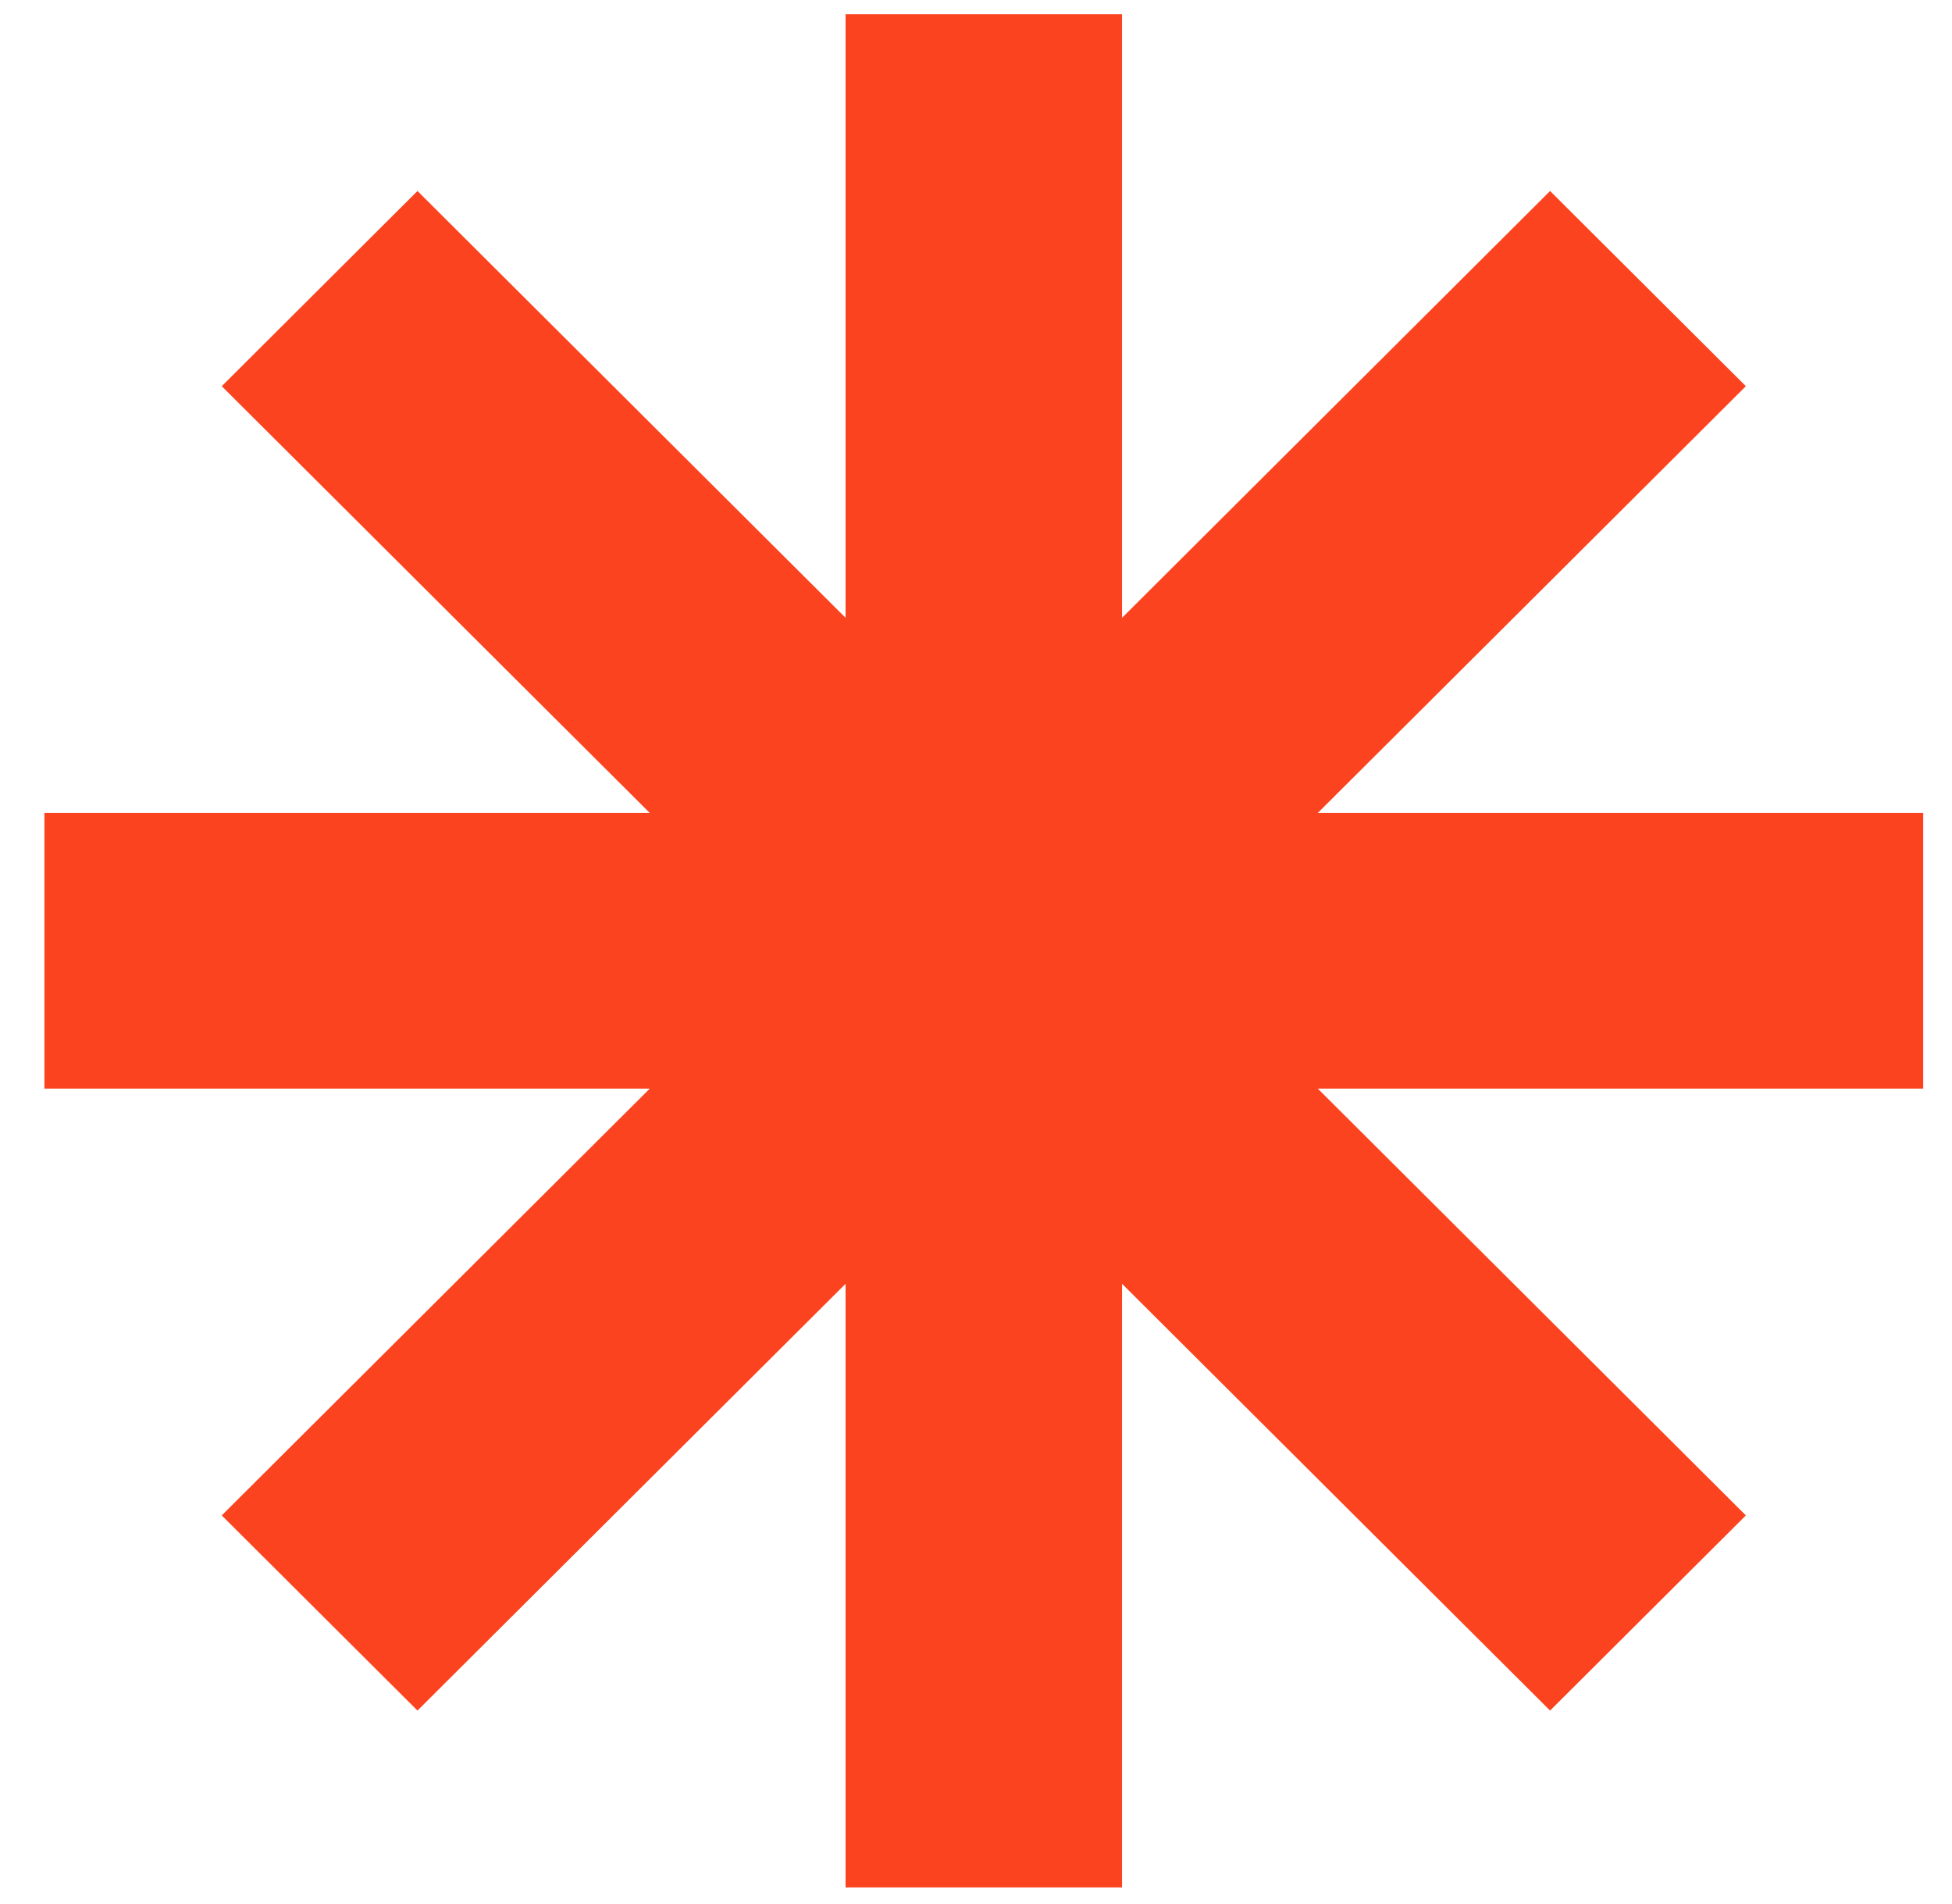 <?xml version="1.0" encoding="UTF-8"?> <svg xmlns="http://www.w3.org/2000/svg" width="40" height="39" viewBox="0 0 40 39" fill="none"><path d="M17.327 12.657V6.475V0.291H22.993V12.657L31.764 3.913L35.776 7.912L27.004 16.655H39.41V22.303H27.004L35.776 31.047L31.764 35.045L22.993 26.302V38.668H17.327V26.302L8.555 35.045L4.544 31.047L13.315 22.303H0.91V16.655H13.315L4.544 7.912L8.555 3.913L17.327 12.657Z" fill="#FB431F"></path></svg> 